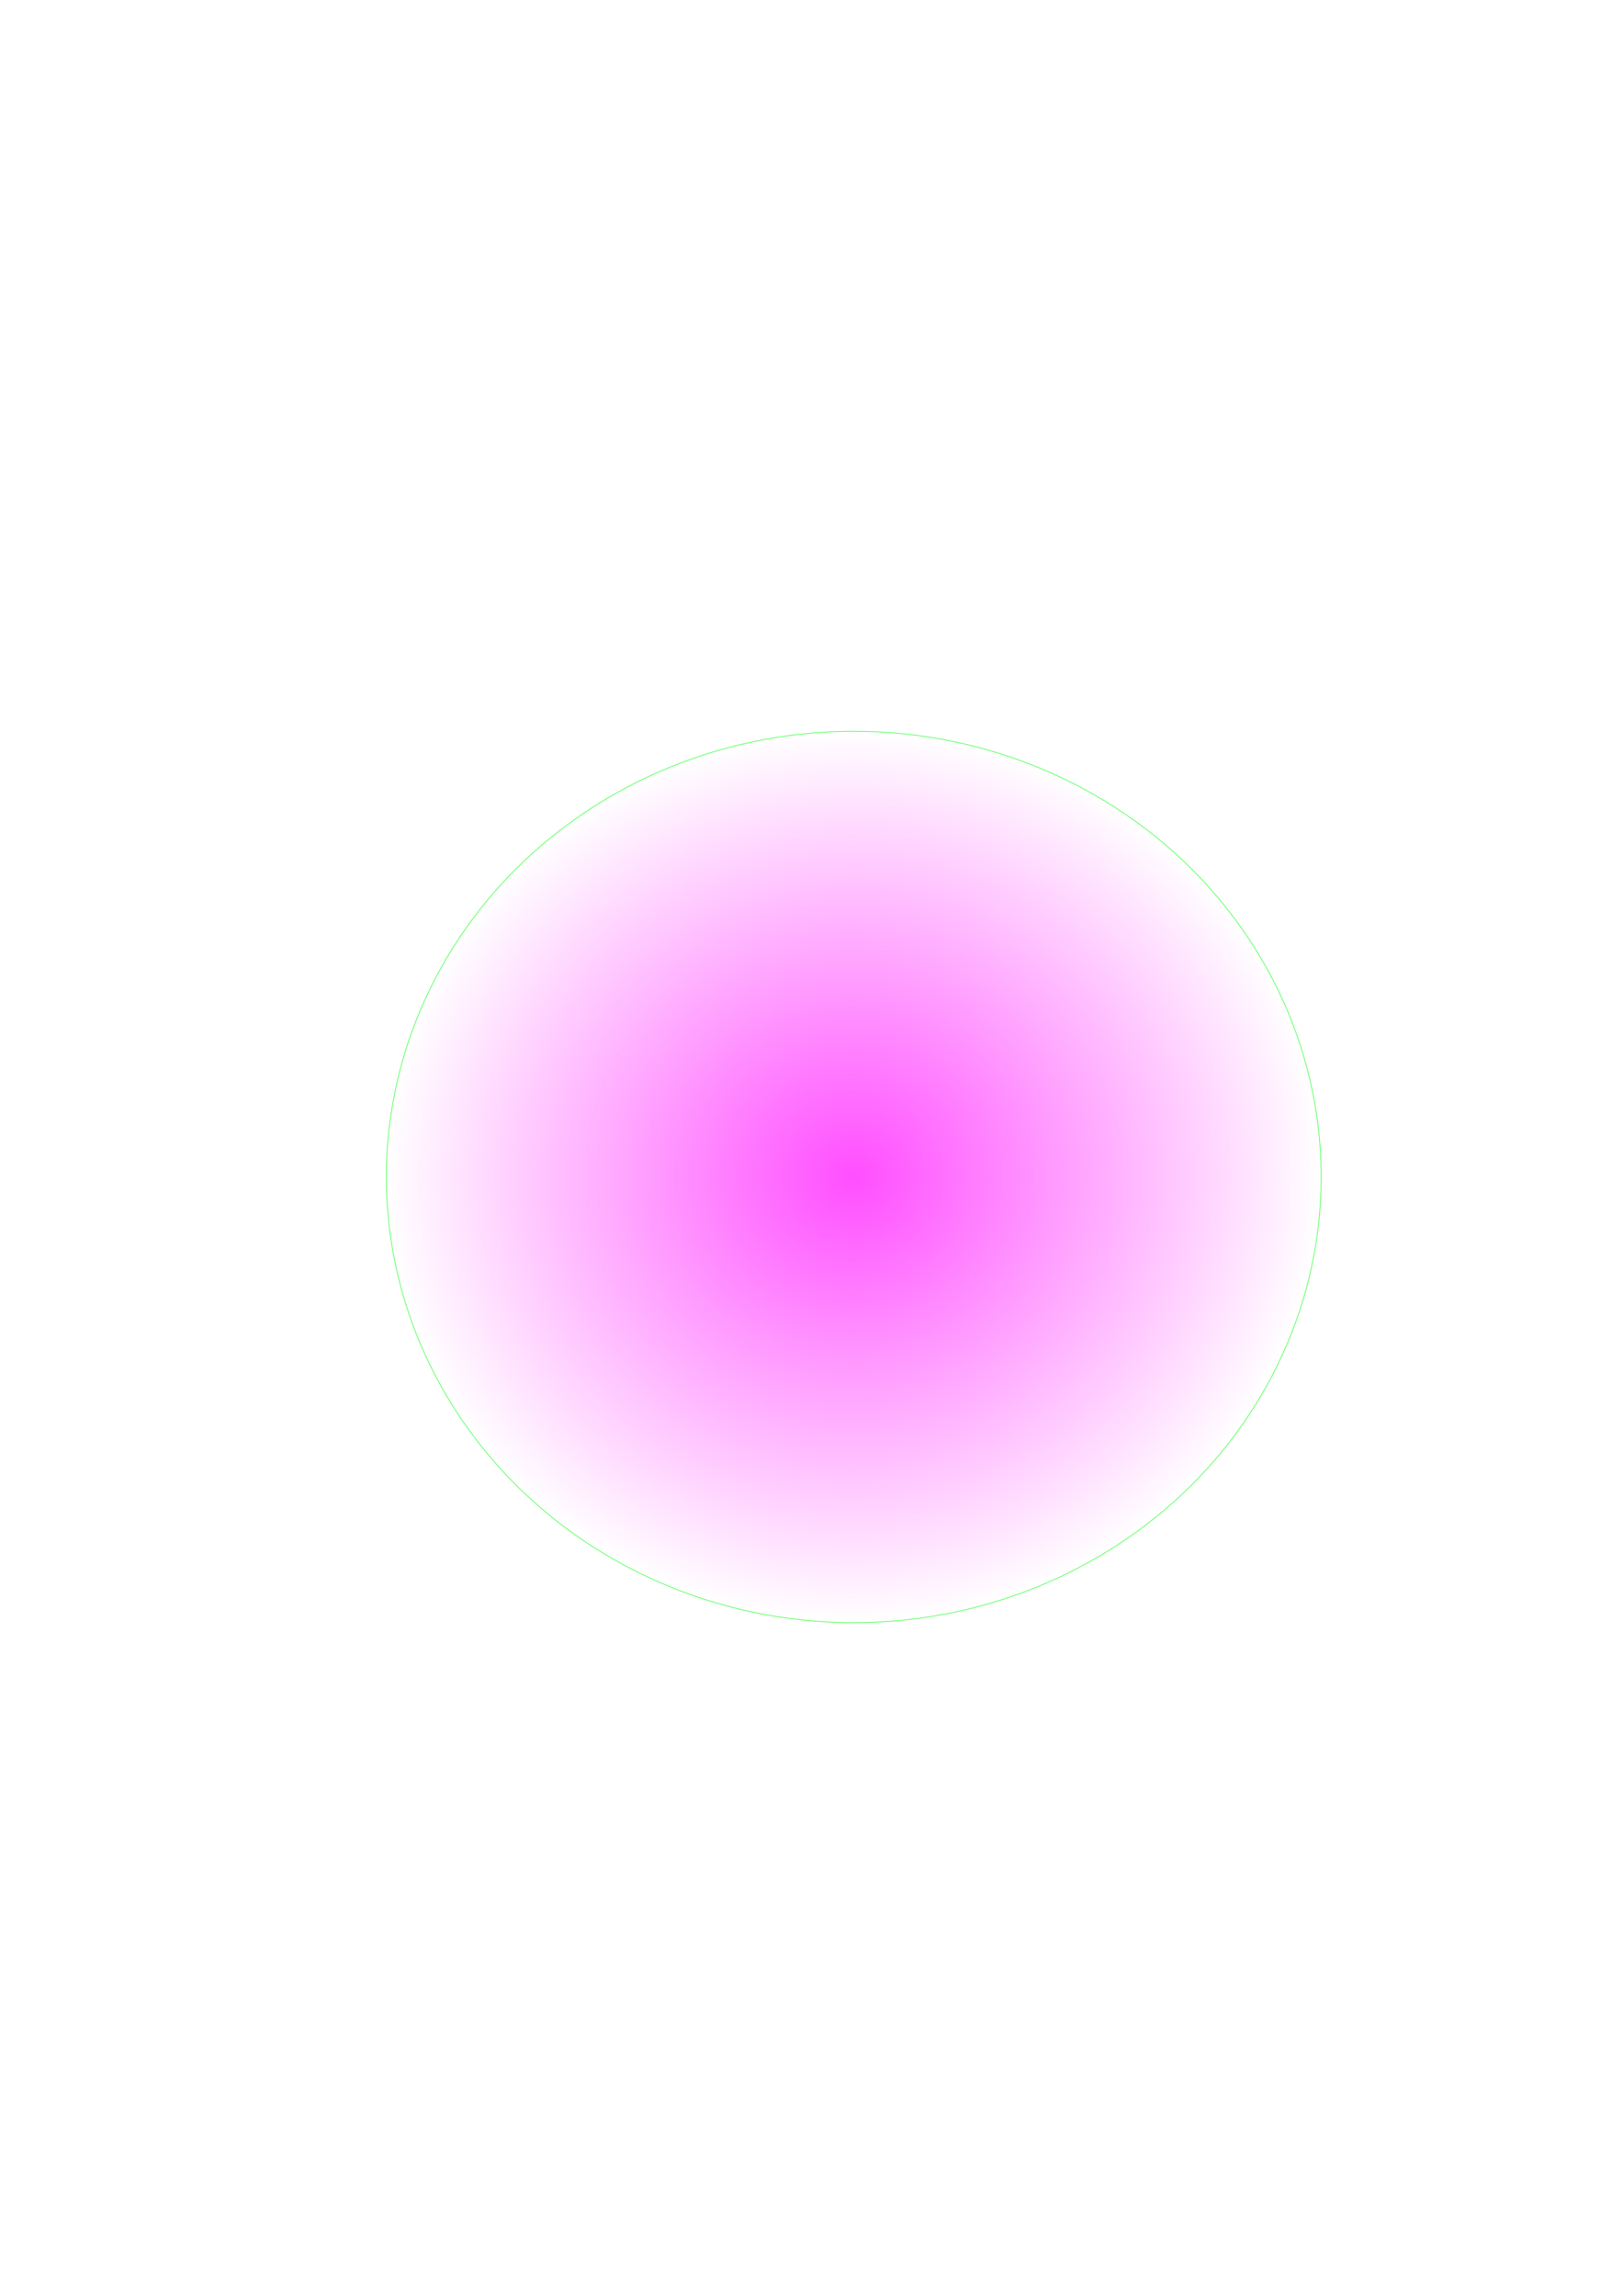 <?xml version="1.0" encoding="UTF-8" standalone="no"?>
<!-- Created with Inkscape (http://www.inkscape.org/) -->

<svg
   xmlns:dc="http://purl.org/dc/elements/1.1/"
   xmlns:cc="http://creativecommons.org/ns#"
   xmlns:rdf="http://www.w3.org/1999/02/22-rdf-syntax-ns#"
   xmlns:svg="http://www.w3.org/2000/svg"
   xmlns="http://www.w3.org/2000/svg"
   xmlns:xlink="http://www.w3.org/1999/xlink"
   xmlns:sodipodi="http://sodipodi.sourceforge.net/DTD/sodipodi-0.dtd"
   xmlns:inkscape="http://www.inkscape.org/namespaces/inkscape"
   width="210mm"
   height="297mm"
   viewBox="0 0 744.094 1052.362"
   id="svg8070"
   version="1.1"
   inkscape:version="0.91 r13725"
   sodipodi:docname="drawing.svg">
  <defs
     id="defs8072">
    <linearGradient
       inkscape:collect="always"
       id="linearGradient8080">
      <stop
         style="stop-color:#ff4eff;stop-opacity:1;"
         offset="0"
         id="stop8082" />
      <stop
         style="stop-color:#ff4eff;stop-opacity:0;"
         offset="1"
         id="stop8084" />
    </linearGradient>
    <radialGradient
       inkscape:collect="always"
       xlink:href="#linearGradient8080"
       id="radialGradient8086"
       cx="391.429"
       cy="539.505"
       fx="391.429"
       fy="539.505"
       r="214.467"
       gradientTransform="matrix(1,0,0,0.953,0,25.156)"
       gradientUnits="userSpaceOnUse" />
  </defs>
  <sodipodi:namedview
     id="base"
     pagecolor="#ffffff"
     bordercolor="#666666"
     borderopacity="1.0"
     inkscape:pageopacity="0.0"
     inkscape:pageshadow="2"
     inkscape:zoom="1.979899"
     inkscape:cx="375"
     inkscape:cy="520"
     inkscape:document-units="px"
     inkscape:current-layer="layer1"
     showgrid="false"
     inkscape:window-width="2560"
     inkscape:window-height="1377"
     inkscape:window-x="-8"
     inkscape:window-y="-8"
     inkscape:window-maximized="1" />
  <g
     inkscape:label="Layer 1"
     inkscape:groupmode="layer"
     id="layer1">
    <ellipse
       style="opacity:1;fill:url(#radialGradient8086);fill-opacity:1;stroke:#5eff62;stroke-width:0.362;stroke-miterlimit:7;stroke-dasharray:none;stroke-opacity:1;fill-rule:nonzero"
       id="path8078"
       cx="391.429"
       cy="539.505"
       rx="214.286"
       ry="204.286" />
  </g>
</svg>
